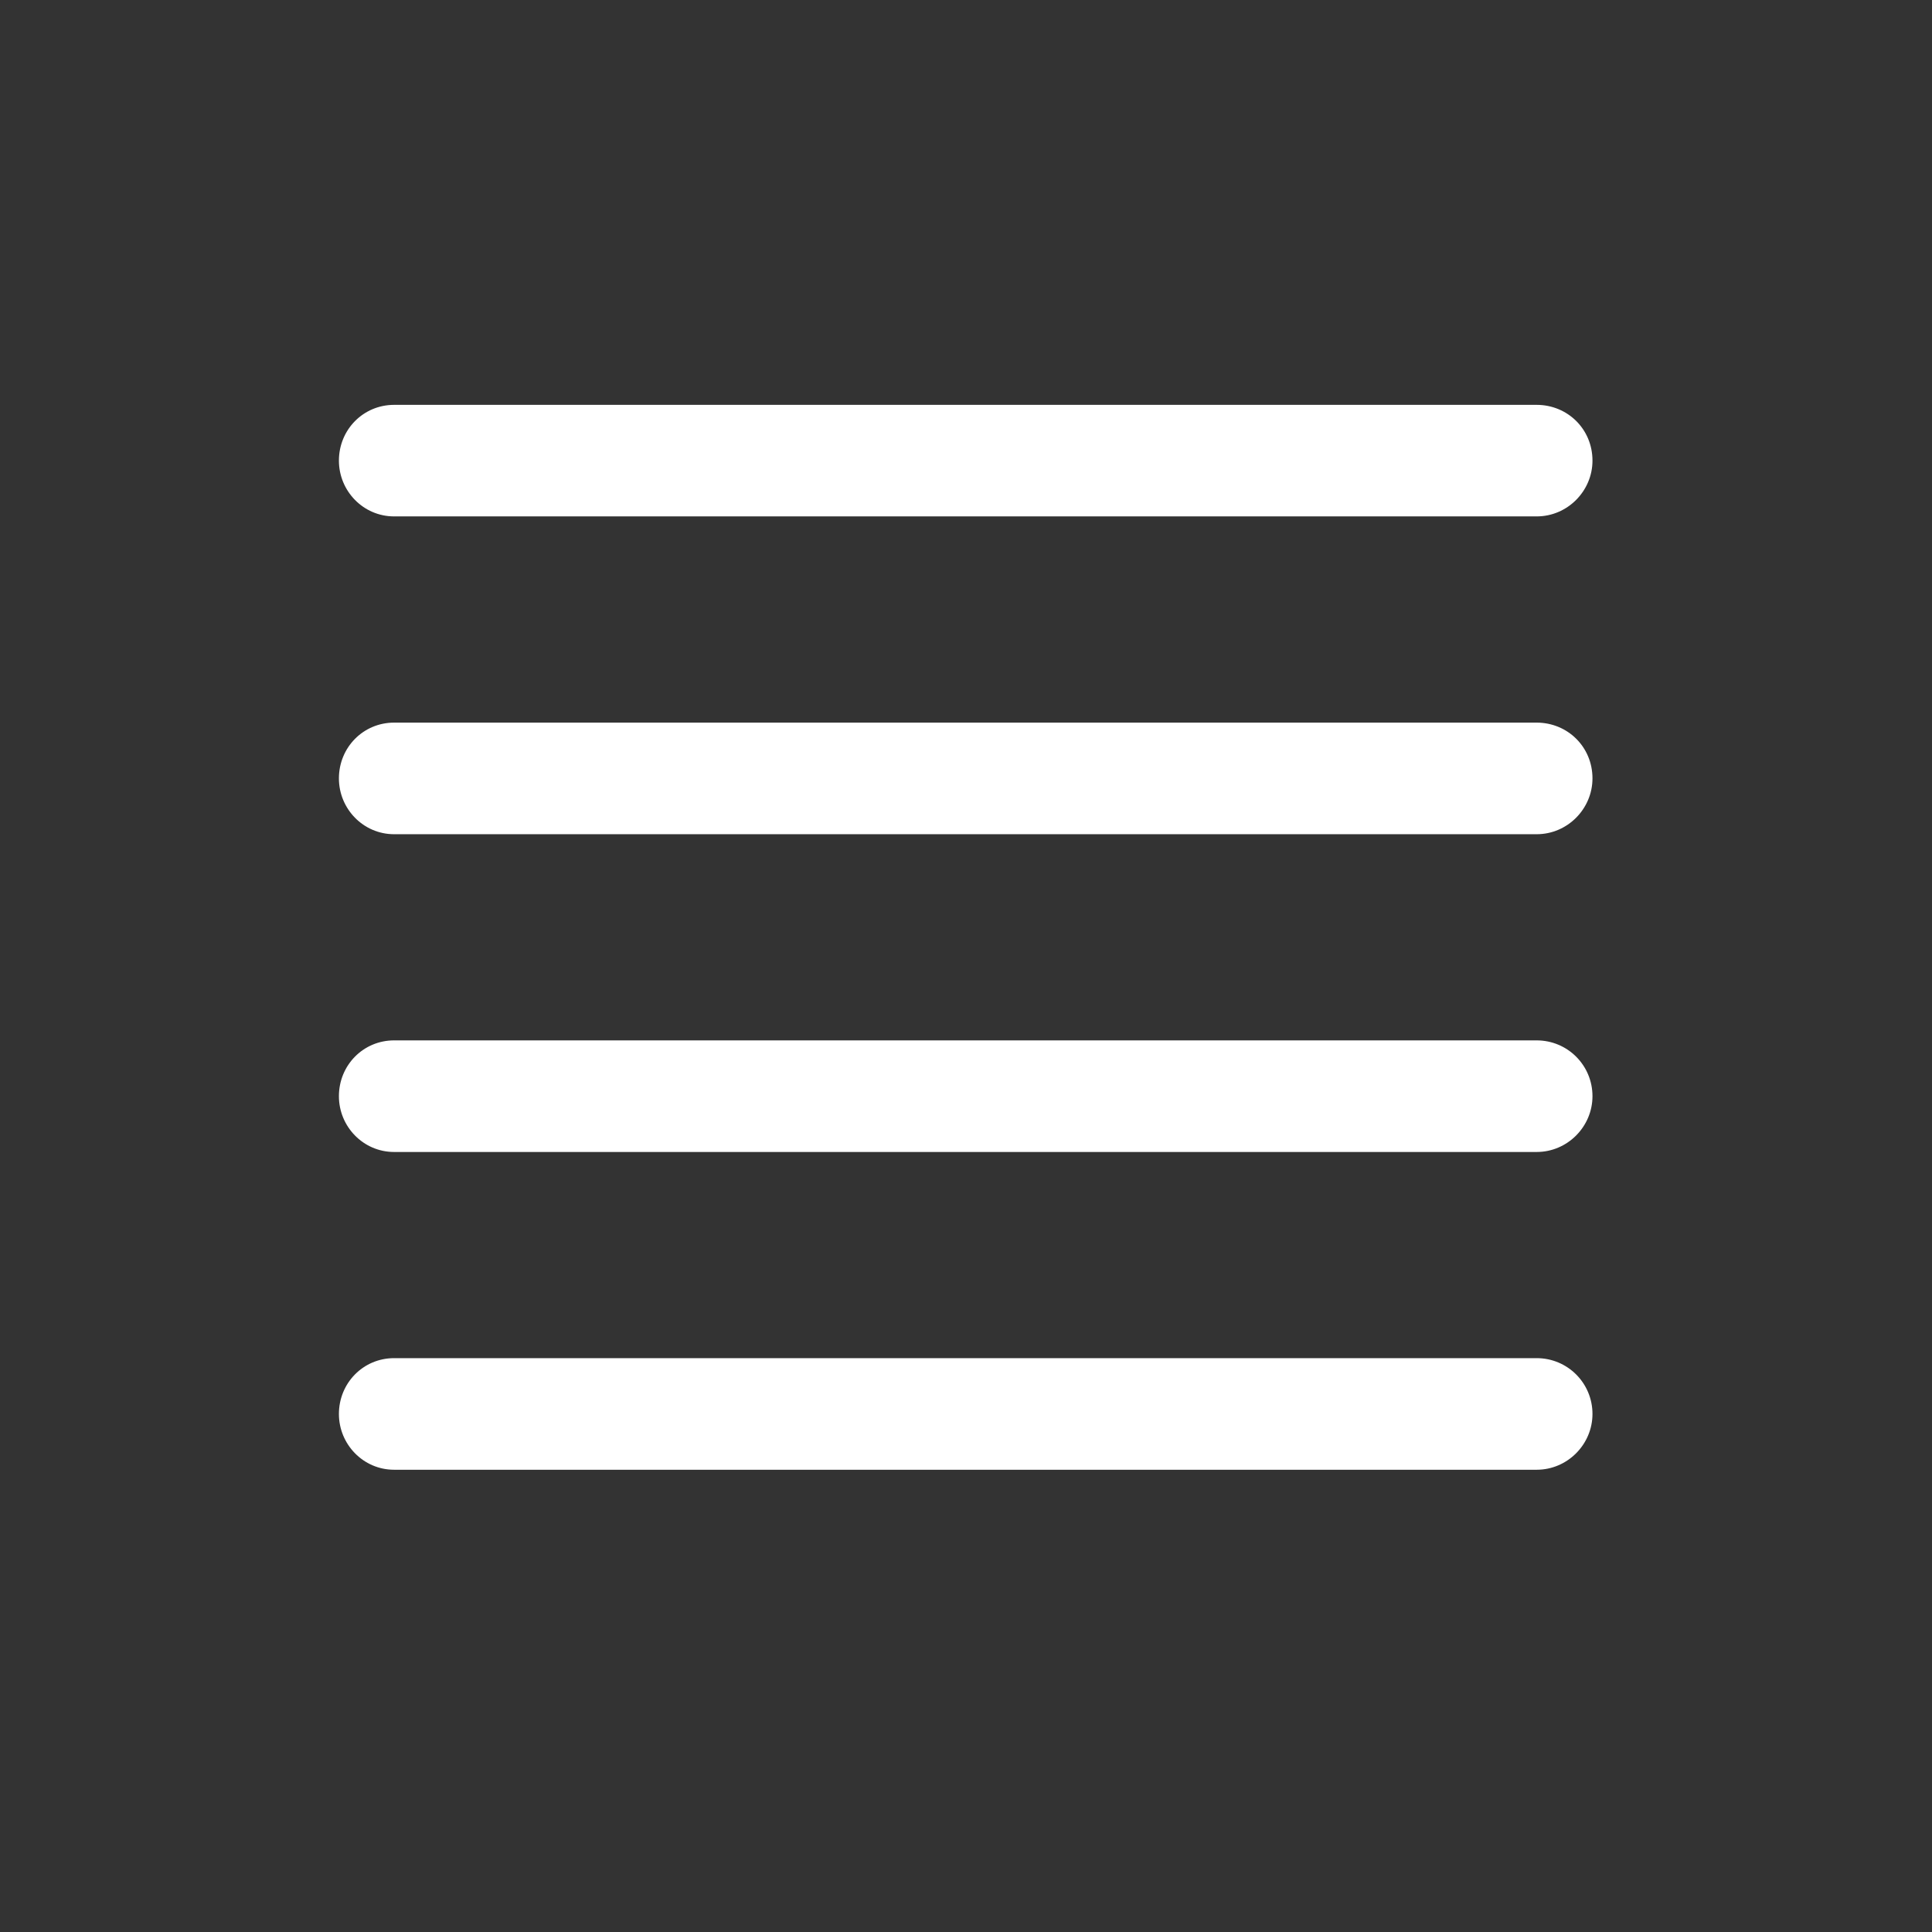 <svg width="38" height="38" viewBox="0 0 38 38" fill="none" xmlns="http://www.w3.org/2000/svg">
<rect x="0" y="0" width="38" height="38" fill="#333333" stroke="none"/>
<path d="M7.752 10.157H30.224C30.832 10.157 31.322 9.656 31.322 9.06C31.322 8.44 30.832 7.963 30.224 7.963H7.752C7.144 7.963 6.666 8.452 6.666 9.06C6.666 9.656 7.144 10.157 7.752 10.157ZM7.752 16.408H30.224C30.832 16.408 31.322 15.907 31.322 15.31C31.322 14.69 30.832 14.213 30.224 14.213H7.752C7.144 14.213 6.666 14.702 6.666 15.31C6.666 15.907 7.144 16.408 7.752 16.408ZM7.752 22.658H30.224C30.832 22.658 31.322 22.157 31.322 21.561C31.322 20.952 30.832 20.463 30.224 20.463H7.752C7.144 20.463 6.666 20.952 6.666 21.561C6.666 22.157 7.144 22.658 7.752 22.658ZM7.752 28.908H30.224C30.832 28.908 31.322 28.407 31.322 27.811C31.322 27.203 30.832 26.713 30.224 26.713H7.752C7.144 26.713 6.666 27.203 6.666 27.811C6.666 28.407 7.144 28.908 7.752 28.908Z" fill="white"/>
</svg>
